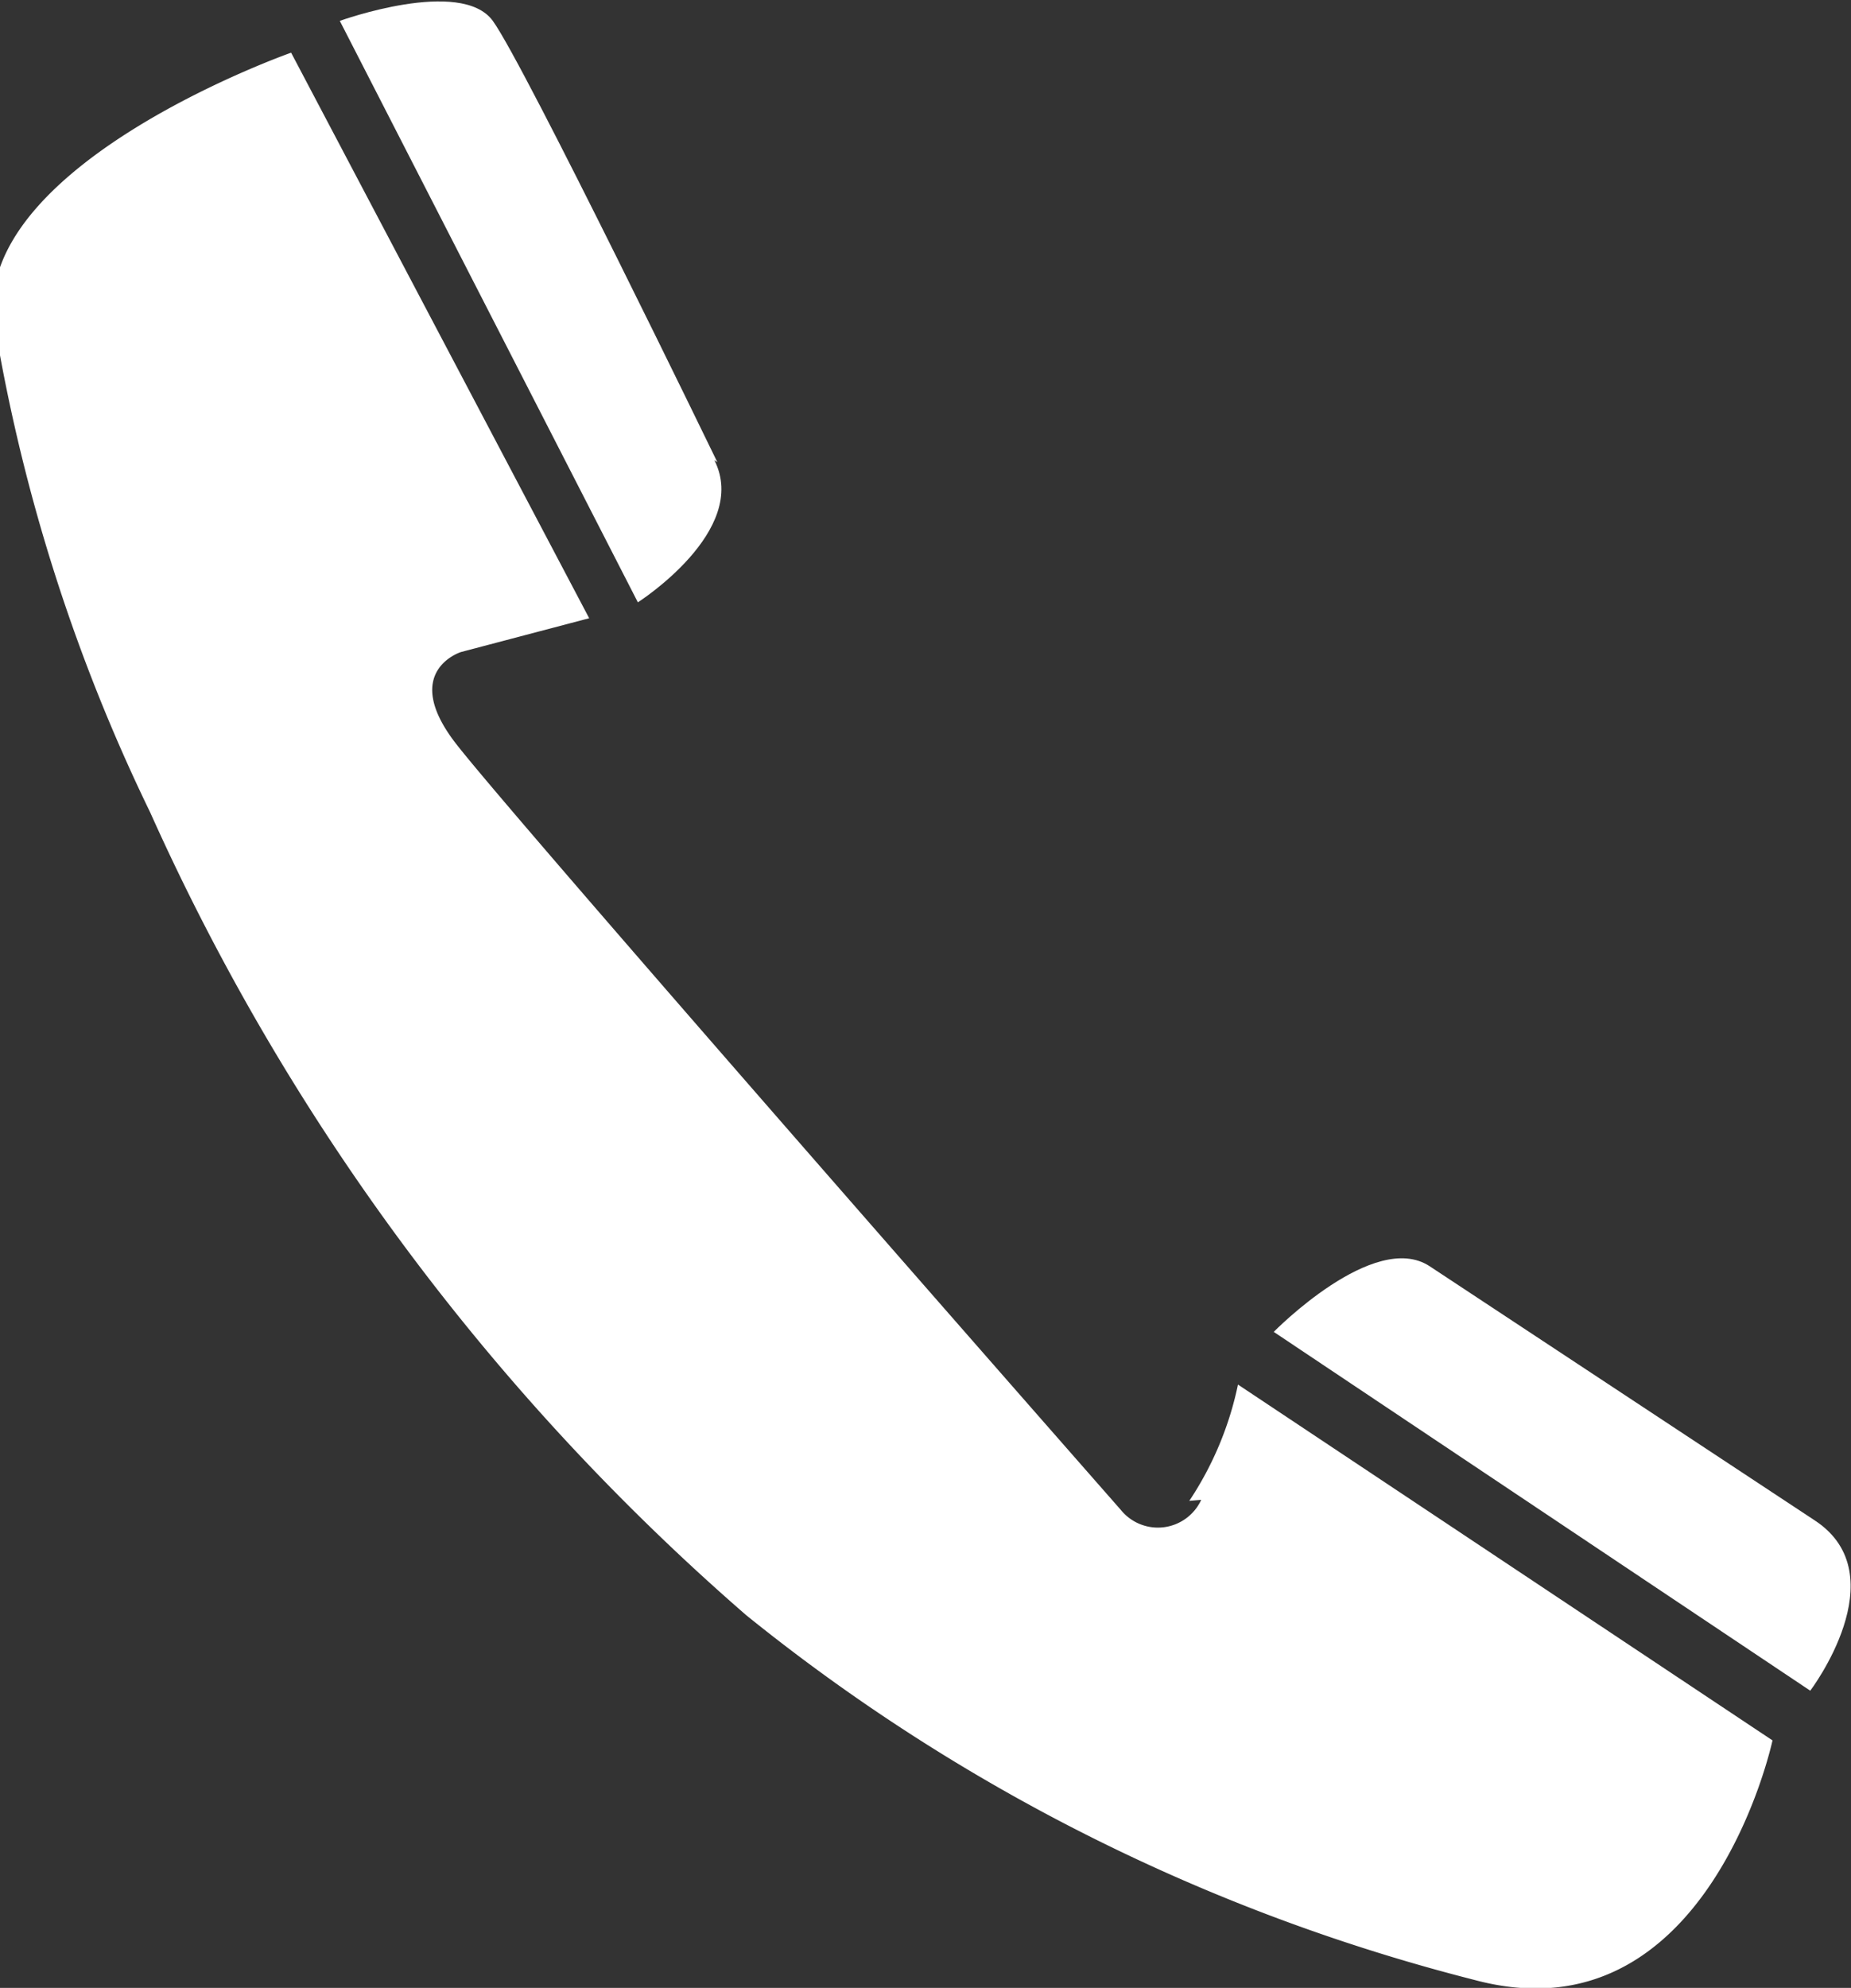 <svg id="Ebene_1" data-name="Ebene 1" xmlns="http://www.w3.org/2000/svg" xmlns:xlink="http://www.w3.org/1999/xlink" width="18.63" height="20" viewBox="0 0 18.63 20">
  <rect x="0" y="0" width="18.63" height="20" fill="#333333" stroke="none"/>
  <defs>
    <clipPath id="clip-path" transform="translate(-171.2 65.99)">
      <rect x="171.2" y="-65.99" width="18.63" height="20" fill="none"/>
    </clipPath>
  </defs>
  <g clip-path="url(#clip-path)">
    <path d="M183.29-50.9a.48.48,0,0,1-.81.1s-6.15-7-6.7-7.72.06-.91.06-.91l1.29-.34-3-5.69s-3.1,1.09-3,2.64a18,18,0,0,0,1.58,5,23.35,23.35,0,0,0,6,8.08,19.19,19.19,0,0,0,7.33,3.67c2.35.63,3-2.41,3-2.41l-5.38-3.58a3.34,3.34,0,0,1-.49,1.17" transform="translate(-171.2 65.99)" fill="#ffffff"/>
    <path d="M178.42-61.34s-1.94-4-2.26-4.44-1.54,0-1.54,0l3,5.85s1.13-.72.77-1.43" transform="translate(-171.2 65.99)" fill="#ffffff"/>
    <path d="M185.59-53.25c-.56-.37-1.57.66-1.57.66l5.4,3.61s.88-1.16.05-1.71l-3.88-2.56" transform="translate(-171.2 65.99)" fill="#ffffff"/>
  </g>
</svg>
